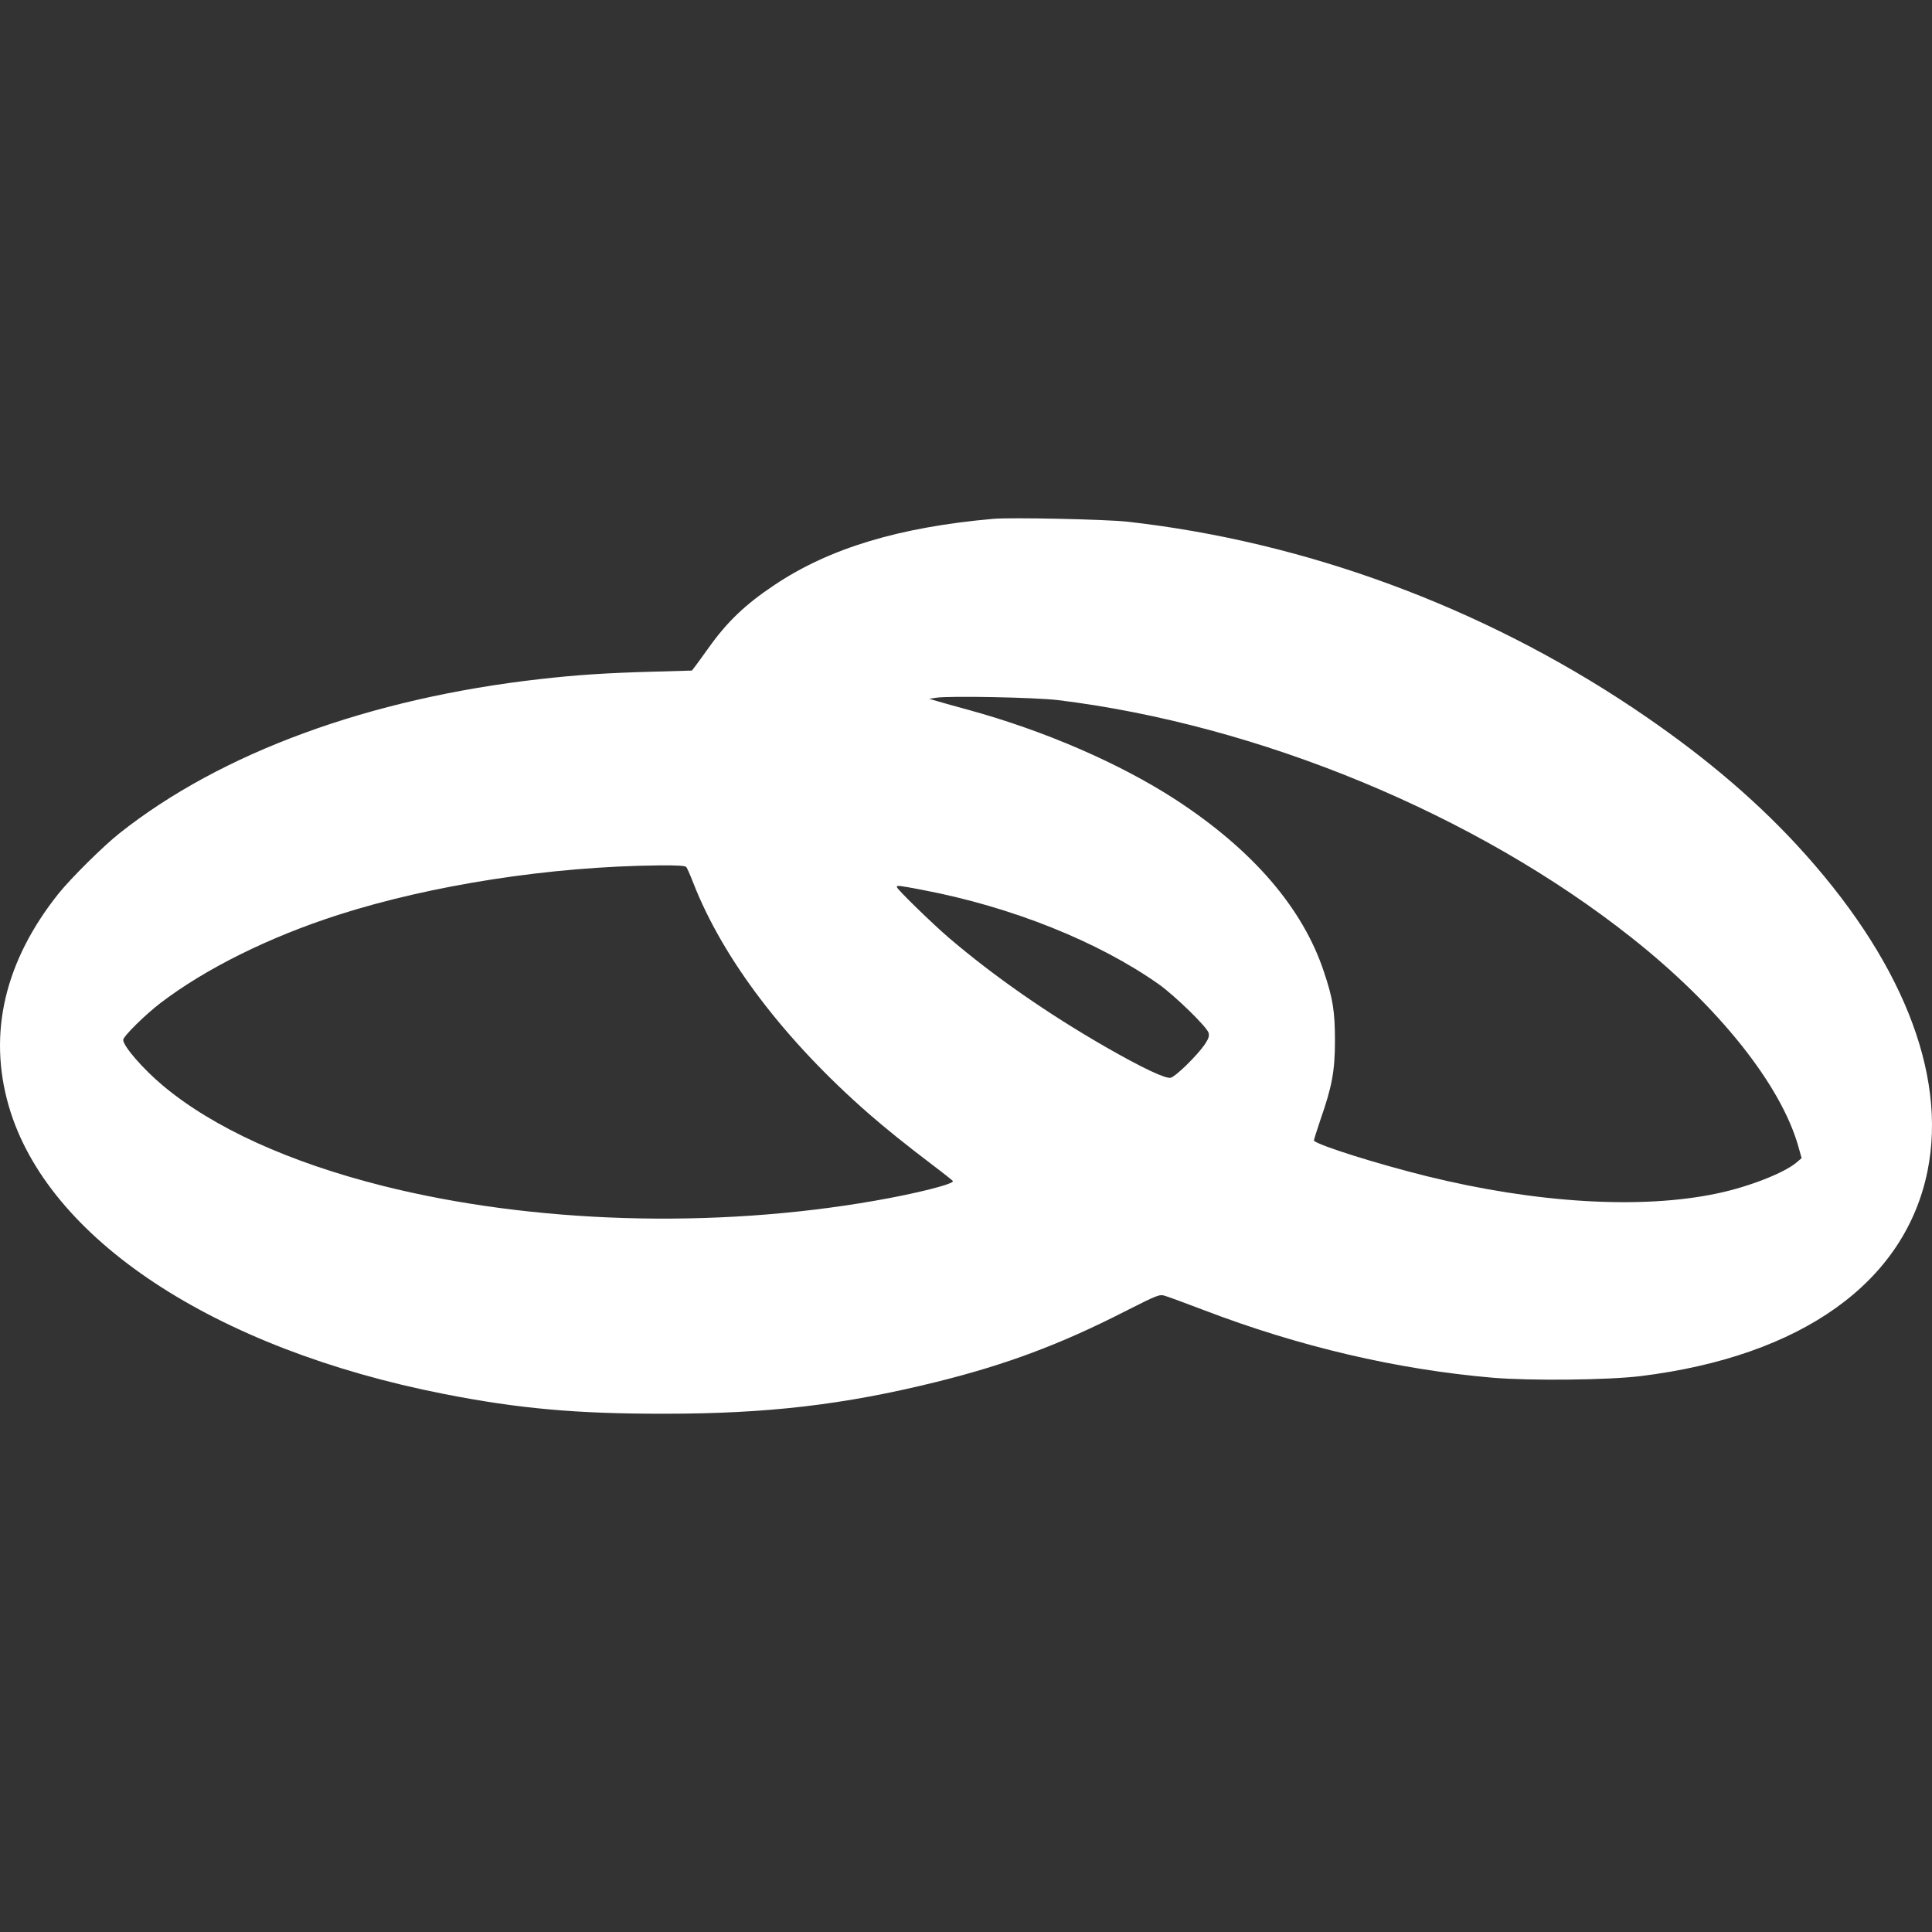 <?xml version="1.0" encoding="utf-8"?>
<!-- Generator: Adobe Illustrator 16.0.3, SVG Export Plug-In . SVG Version: 6.00 Build 0)  -->
<!DOCTYPE svg PUBLIC "-//W3C//DTD SVG 1.1//EN" "http://www.w3.org/Graphics/SVG/1.1/DTD/svg11.dtd">
<svg version="1.1" id="Ebene_1" xmlns="http://www.w3.org/2000/svg" xmlns:xlink="http://www.w3.org/1999/xlink" x="0px" y="0px"
	 width="40px" height="40px" viewBox="0 0 40 40" enable-background="new 0 0 40 40" xml:space="preserve">
<rect x="0" y="0" width="40" height="40" fill="#333333" stroke="none"/>
<g transform="translate(0,640) scale(0.1,-0.1)">
	<path fill="#FFFFFF" d="M205.615,6292.578c-19.482-1.729-33.896-6.079-45.269-13.691c-6.084-4.058-9.839-7.651-13.73-13.145
		c-1.016-1.401-2.158-3.003-2.583-3.56l-0.786-1.016l-7.974-0.229c-9.707-0.259-15.986-0.684-23.437-1.533
		c-35.4-3.989-66.025-15.234-87.075-31.904c-3.433-2.715-10.068-9.316-12.651-12.52c-11.147-13.989-14.644-28.936-10.298-43.965
		c7.944-27.461,42.495-50.273,90.151-59.629c15.43-3.037,27.49-4.111,45.664-4.082c21.377,0,37.134,1.865,56.06,6.533
		c14.575,3.604,25.757,7.783,39.155,14.619c6.904,3.496,7.197,3.594,8.34,3.262c0.654-0.195,4.316-1.533,8.076-2.969
		c19.736-7.549,39.971-12.295,59.814-13.994c7.842-0.654,23.828-0.488,30.566,0.332c33.398,4.111,54.814,19.443,59.453,42.559
		c4.053,20.234-5.527,44.097-27.129,67.466c-9.287,10.039-20.332,19.253-33.799,28.276c-31.445,21.016-67.988,34.482-104.766,38.604
		C228.887,6292.48,209.341,6292.905,205.615,6292.578z M219.014,6255.053c41.68-5.098,86.621-23.696,118.789-49.194
		c17.979-14.214,30.957-30.469,34.551-43.311l0.654-2.324l-1.074-0.918c-2.559-2.158-9.814-5-16.279-6.367
		c-15.723-3.369-37.598-2.061-60.313,3.555c-10.391,2.588-22.1,6.279-23.301,7.324c-0.068,0.068,0.547,1.992,1.338,4.346
		c2.412,6.904,3.008,10.107,3.008,16.416c0,6.05-0.43,8.696-2.295,14.253c-4.375,13.174-14.736,25.2-30.625,35.566
		c-11.67,7.583-27.295,14.346-43.081,18.662c-2.417,0.654-5.229,1.44-6.211,1.733l-1.797,0.522l1.47,0.229
		C196.597,6255.971,214.307,6255.61,219.014,6255.053z M142.104,6220.473c0.166-0.229,0.815-1.67,1.406-3.203
		c6.147-15.791,18.989-32.69,36.445-47.925c3.203-2.813,7.847-6.543,13.14-10.557c2.227-1.67,4.087-3.174,4.185-3.301
		c0.361-0.596-7.646-2.617-16.182-4.092c-33.403-5.85-70.796-4.707-101.816,3.076c-19.351,4.873-35.044,11.992-45.469,20.693
		c-4.121,3.428-8.306,8.232-8.306,9.541c0,0.723,4.58,5.234,7.749,7.651c9.351,7.129,22.49,13.633,36.709,18.208
		c19.448,6.245,44.092,10.039,66.387,10.264C140.371,6220.864,141.875,6220.766,142.104,6220.473z M190.908,6215.766
		c18.501-3.496,36.543-10.723,49.092-19.609c3.34-2.393,9.941-8.833,10.234-10.015c0.166-0.684-0.029-1.24-0.85-2.451
		c-1.504-2.188-5.947-6.563-6.992-6.826s-5.889,2.021-13.369,6.309c-12.07,6.929-23.213,14.683-32.559,22.656
		c-3.467,2.974-10.786,10.098-10.786,10.522C185.679,6216.748,186.104,6216.679,190.908,6215.766z"/>
</g>
</svg>

